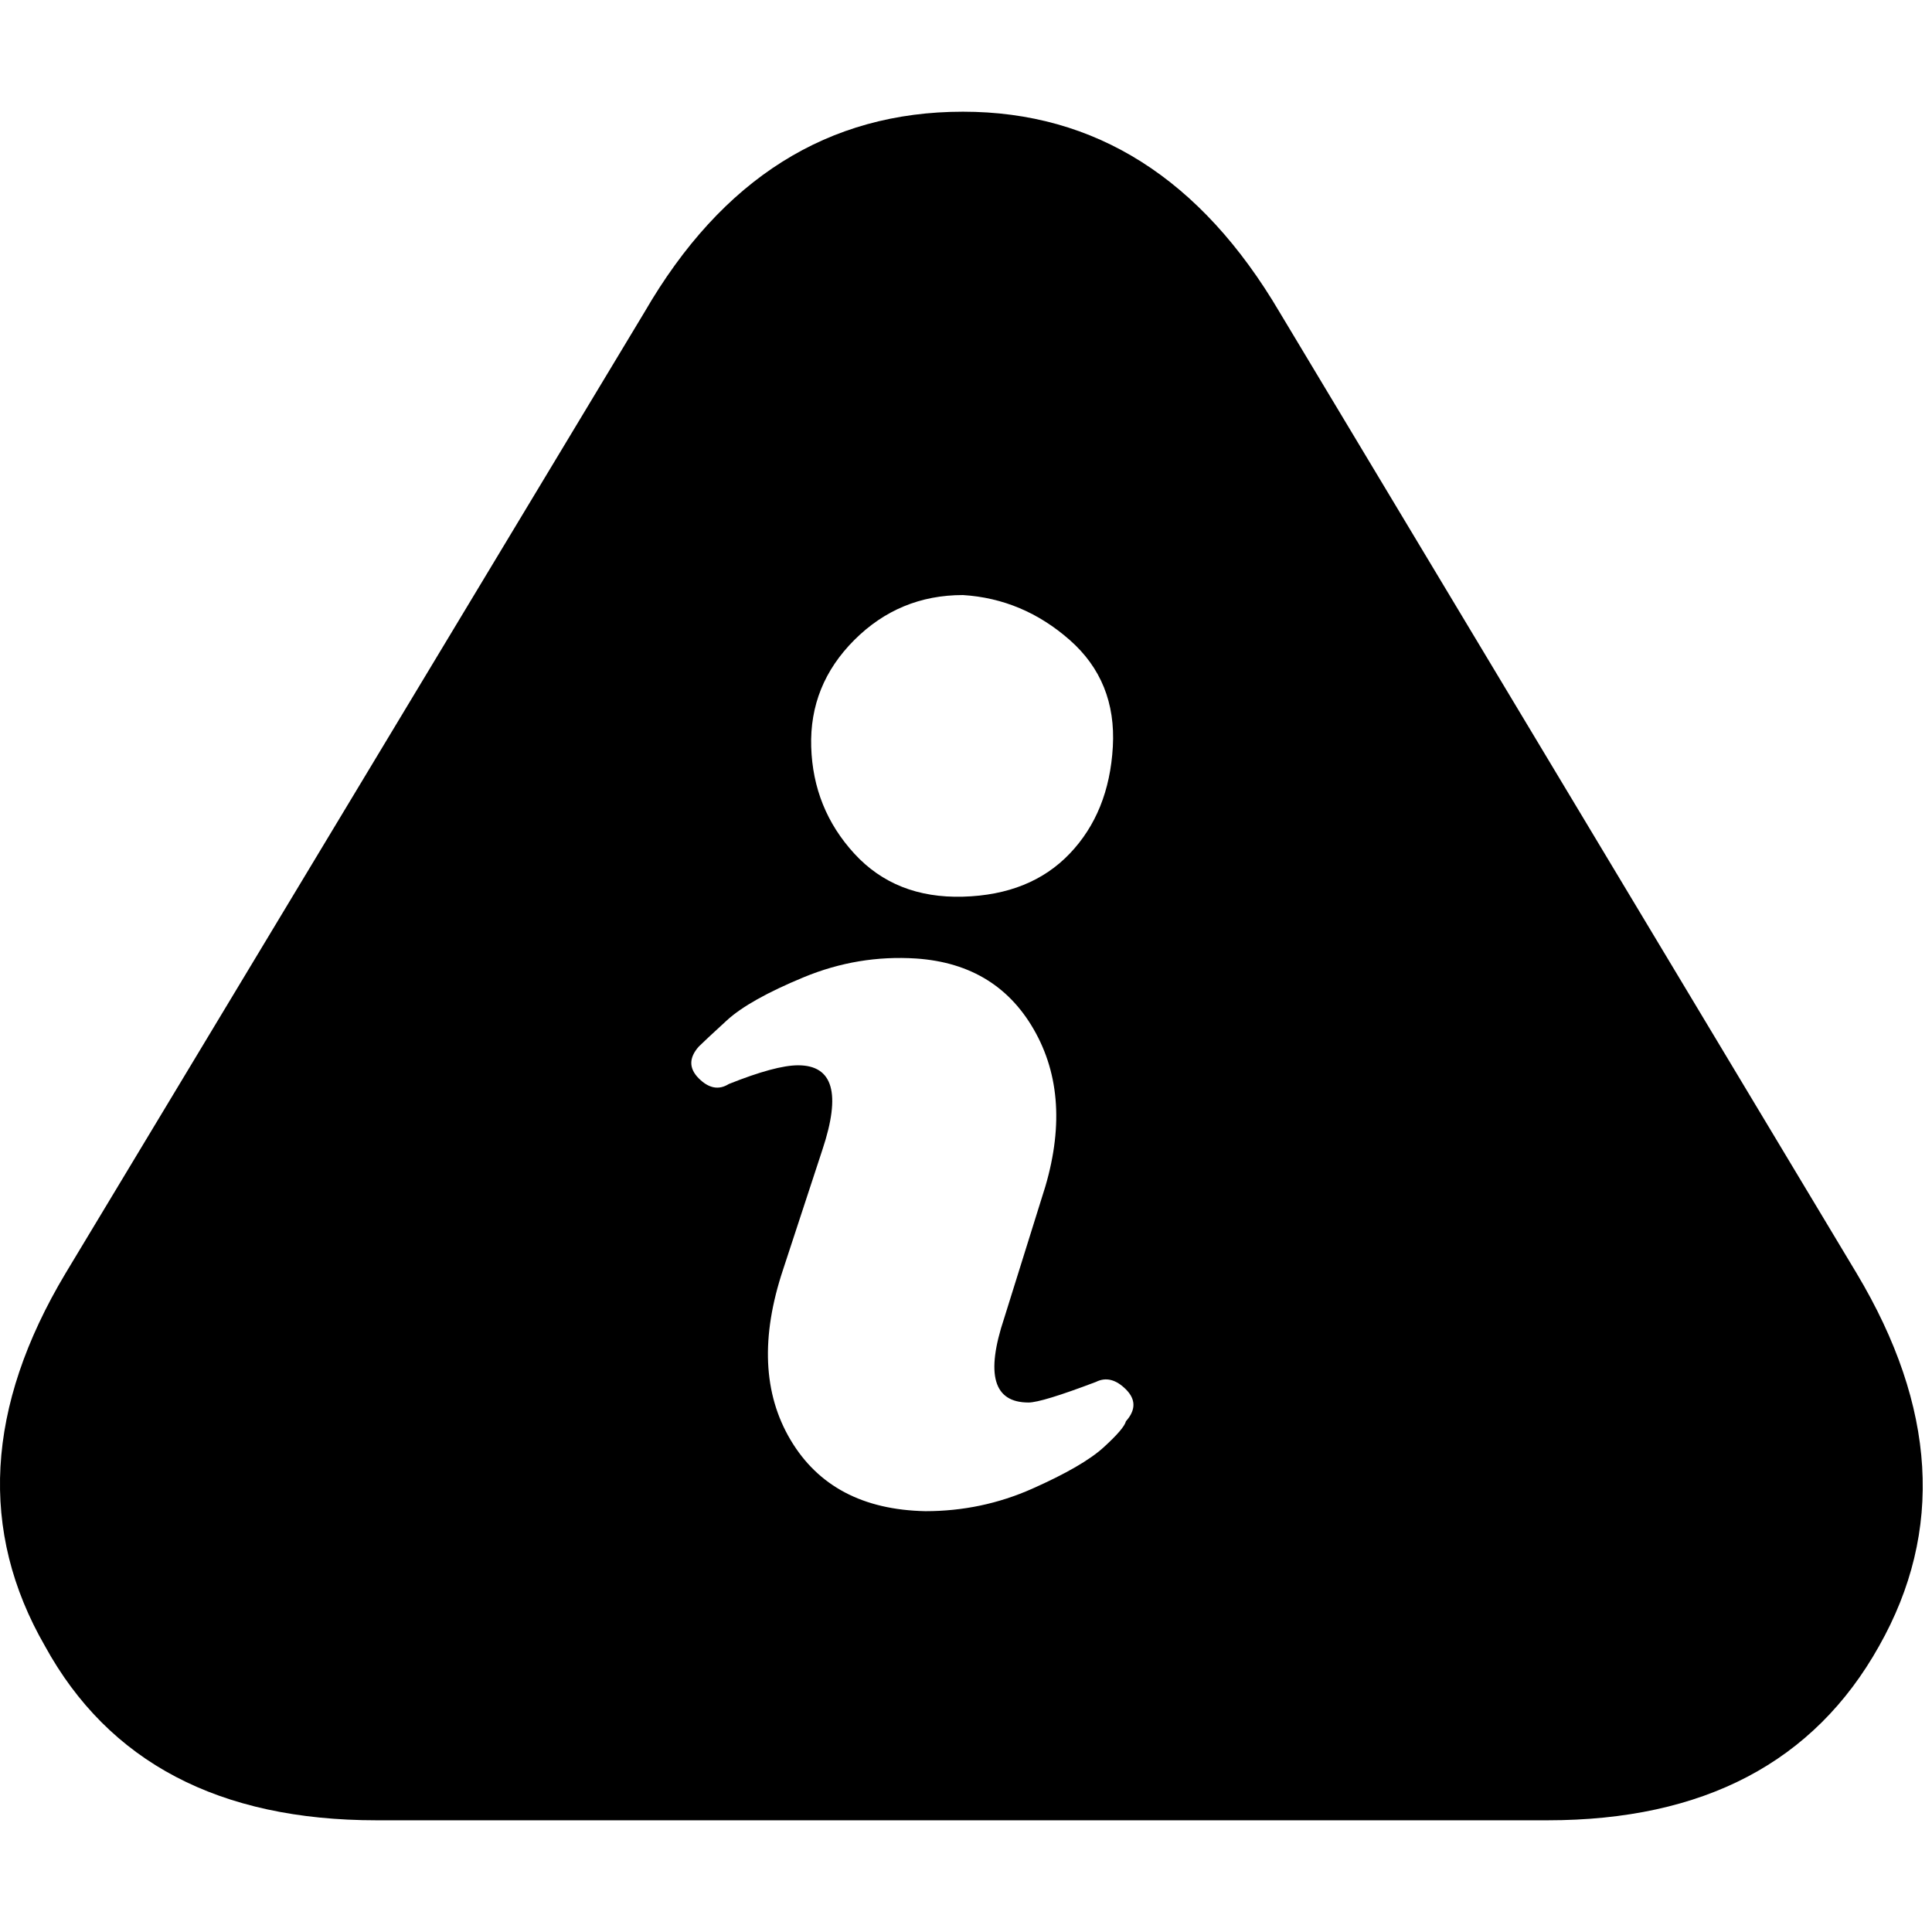 <?xml version="1.0" ?><svg version="1.1" xmlns="http://www.w3.org/2000/svg" width="250" height="250" viewBox="0 0 33 32">
<path style="fill:#000000" d="M31.712 21.248q2.048 3.424 0.384 6.368-1.664 2.976-5.664 2.976h-20q-4.032 0-5.664-2.976-1.696-2.944 0.352-6.368l9.888-16.416q1.984-3.424 5.44-3.424 3.392 0 5.408 3.424zM16.448 9.664q-1.088 0-1.856 0.768t-0.736 1.824 0.736 1.824 1.856 0.736 1.824-0.736 0.736-1.824-0.736-1.824-1.824-0.768zM19.232 23.776q0.256-0.288 0-0.544t-0.512-0.128q-0.928 0.352-1.152 0.352-0.896 0-0.416-1.44l0.64-2.048q0.544-1.632-0.096-2.816t-2.048-1.28q-0.992-0.064-1.92 0.32t-1.312 0.736-0.48 0.448q-0.256 0.288 0 0.544t0.512 0.096q0.8-0.32 1.184-0.32 0.896 0 0.416 1.44l-0.672 2.048q-0.576 1.728 0.128 2.912t2.304 1.216q0.96 0 1.824-0.384t1.216-0.704 0.384-0.448z"></path>
</svg>